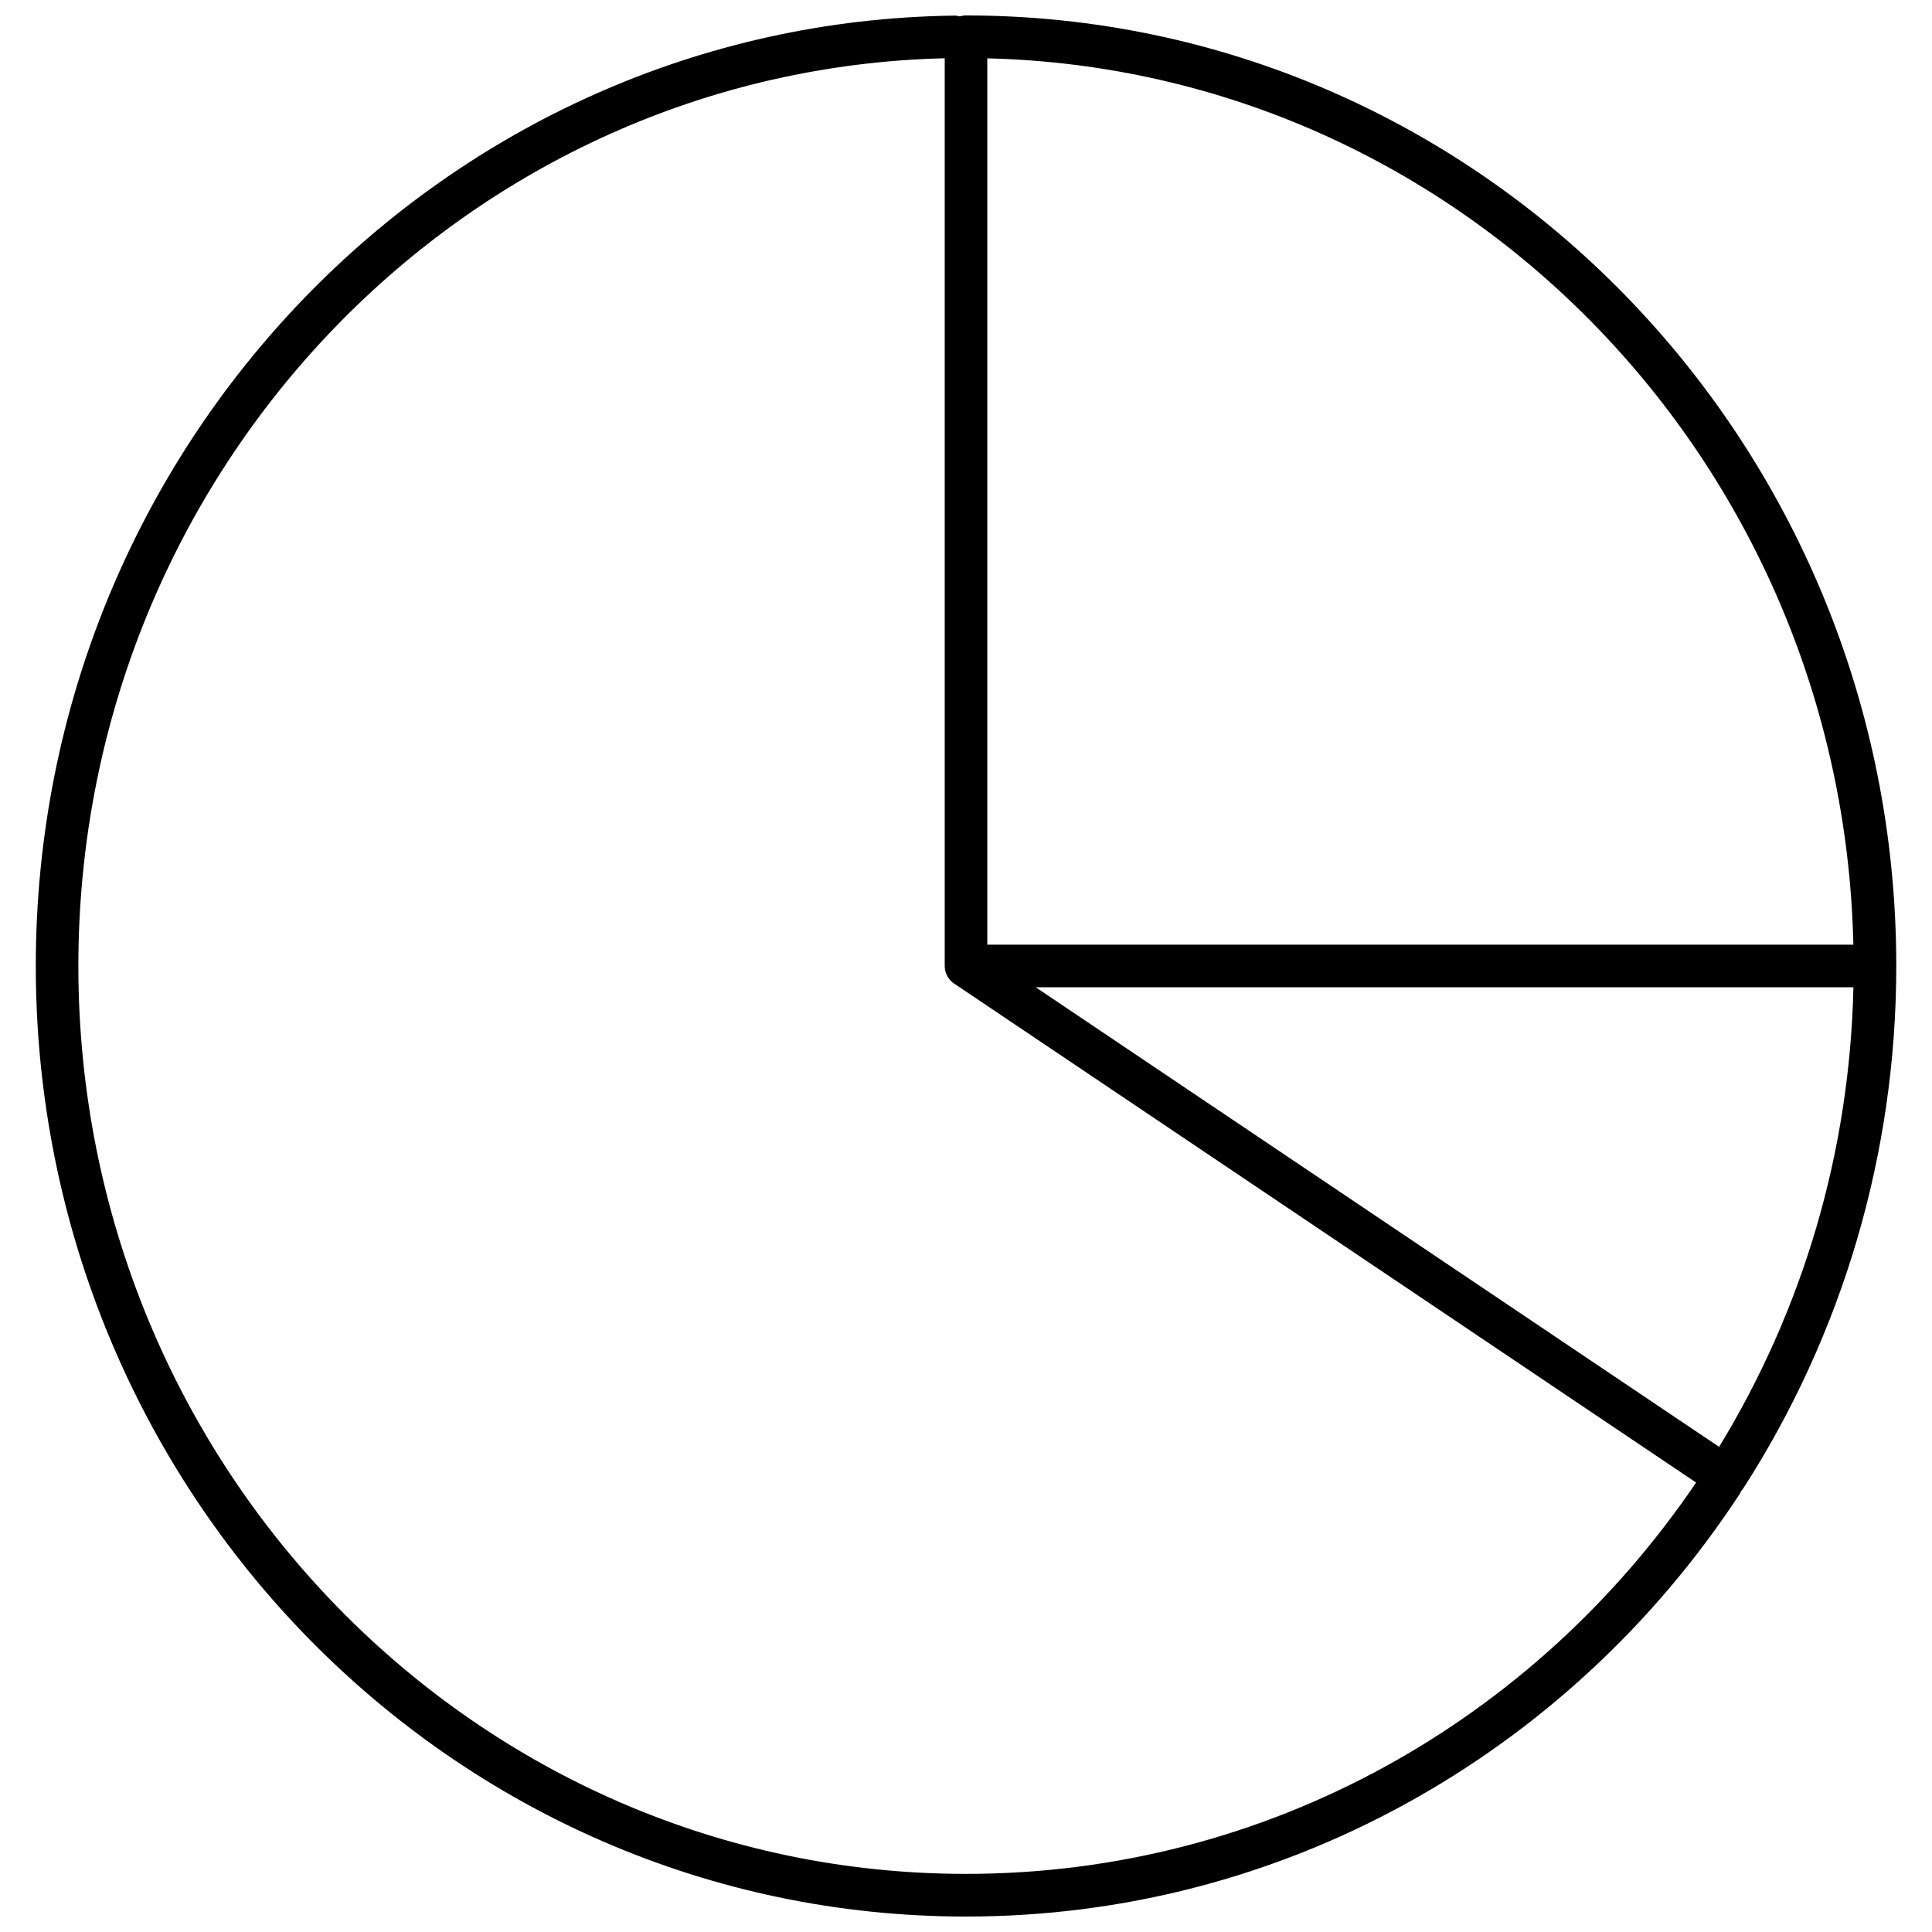 <?xml version="1.0" encoding="UTF-8"?>
<!-- Uploaded to: SVG Repo, www.svgrepo.com, Generator: SVG Repo Mixer Tools -->
<svg width="800px" height="800px" version="1.1" viewBox="144 144 512 512" xmlns="http://www.w3.org/2000/svg">
 <defs>
  <clipPath id="a">
   <path d="m153 148.09h494v503.81h-494z"/>
  </clipPath>
 </defs>
 <g clip-path="url(#a)">
  <path d="m418.48 405.64 181.1 121.79c10.992-18 19.746-37.598 25.82-58.344 5.894-20.133 9.277-41.426 9.777-63.449zm-21.703-257.5c0.547-0.012 1.066 0.066 1.57 0.199 0.523-0.156 1.078-0.246 1.656-0.246 68.102 0 129.75 28.211 174.37 73.828 44.586 45.586 72.16 108.55 72.16 178.08 0 25.039-3.617 49.289-10.324 72.227-6.953 23.738-17.207 45.996-30.191 66.164h-0.012l-0.055 0.09c-0.156 0.246-0.332 0.469-0.523 0.668-0.133 0.312-0.289 0.613-0.477 0.902-22.504 34.316-53.07 62.684-88.945 82.262-34.594 18.887-74.086 29.59-115.99 29.59-68.102 0-129.75-28.211-174.37-73.828-44.586-45.586-72.16-108.55-72.16-178.08 0-68.922 27.109-131.39 71.027-176.88 43.996-45.574 104.88-74.098 172.29-74.977zm-2.426 11.301c-63.238 1.523-120.32 28.578-161.74 71.48-41.949 43.449-67.844 103.16-67.844 169.07 0 66.465 26.34 126.63 68.945 170.18 42.559 43.516 101.36 70.426 166.29 70.426 40.012 0 77.656-10.199 110.61-28.176 33.148-18.098 61.57-44.082 82.871-75.531l-196.23-131.97c-1.723-0.969-2.891-2.812-2.891-4.93v-240.56zm240.81 234.91c-1.445-64.23-27.488-122.23-68.879-164.53-41.324-42.25-97.957-68.844-160.64-70.359v234.89z"/>
 </g>
</svg>